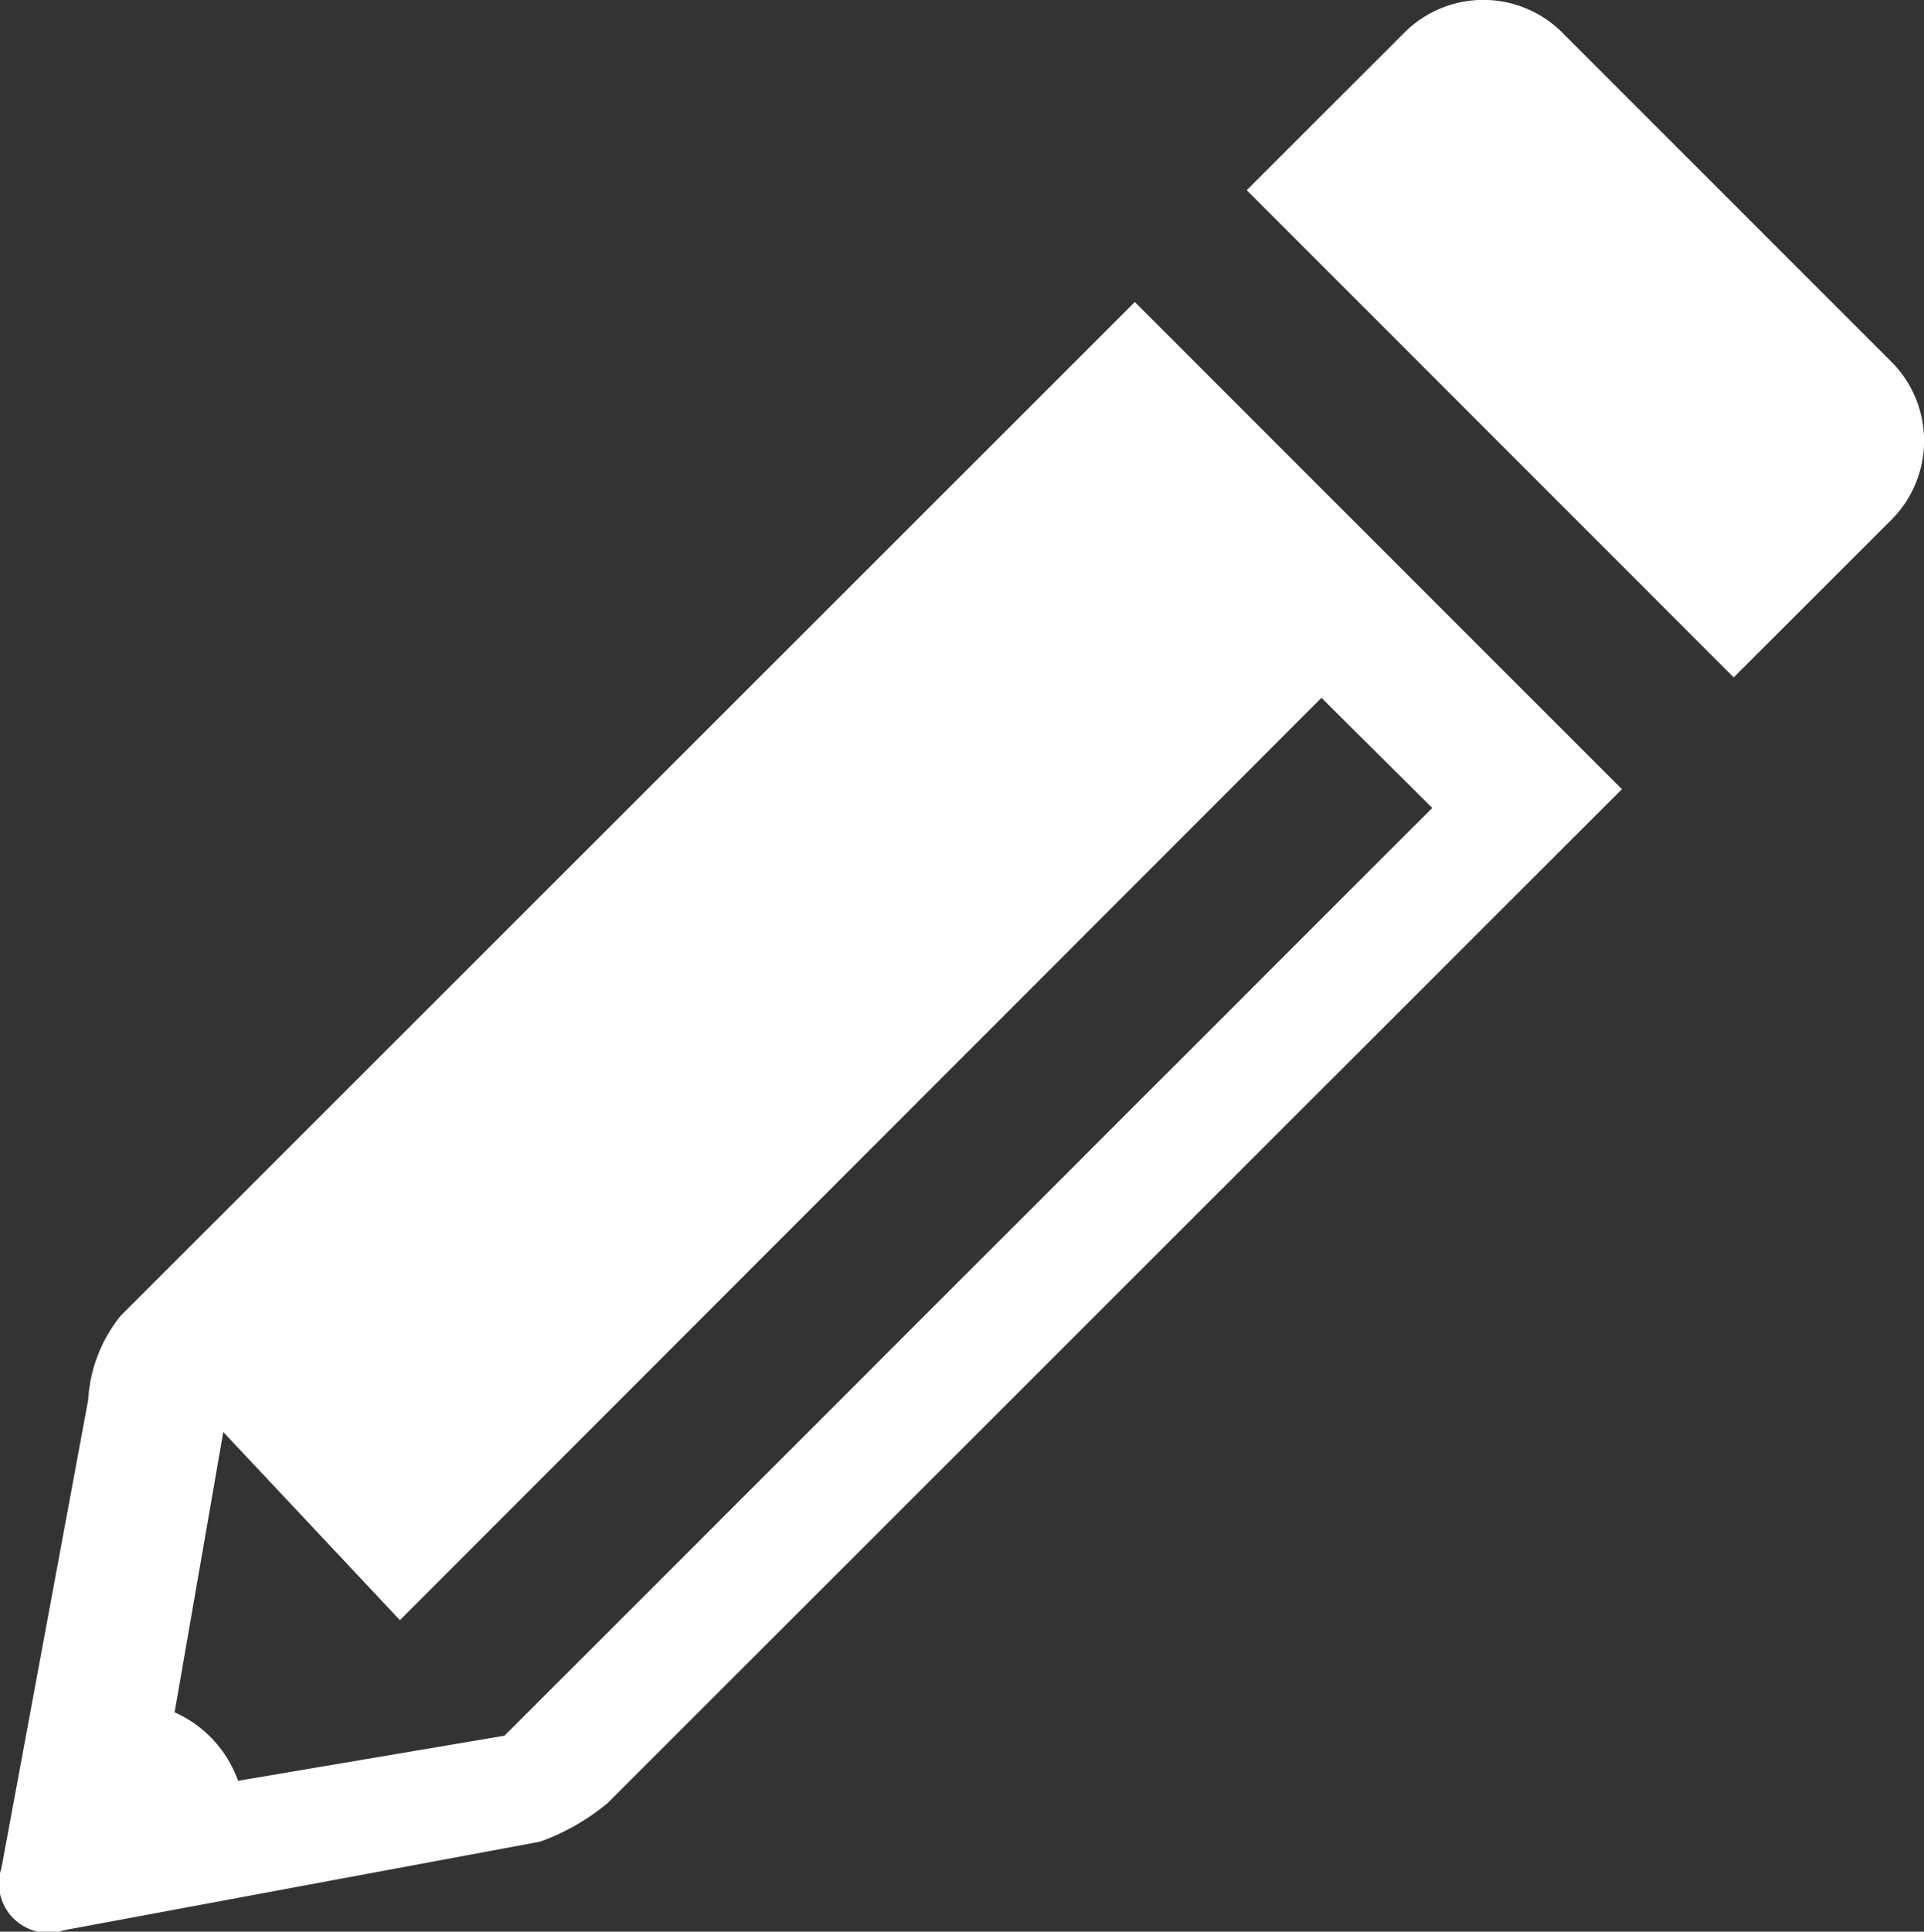 <svg xmlns="http://www.w3.org/2000/svg" xmlns:xlink="http://www.w3.org/1999/xlink" width="31.272" height="31.392" viewBox="0 0 31.272 31.392"><rect x="0" y="0" width="31.272" height="31.392" fill="#333333" stroke="none"/><defs><clipPath id="a"><rect width="31.272" height="31.392" fill="#fff"/></clipPath></defs><g transform="translate(0 0)"><g transform="translate(0 0)" clip-path="url(#a)"><path d="M28.179,11.009,20.264,3.092,22.825.532a1.815,1.815,0,0,1,2.569,0L30.742,5.88a1.818,1.818,0,0,1,0,2.569ZM3.869,28.941,8.2,28.208,23.279,13.131l-1.8-1.789L6.5,26.33,3.629,23.273l-.791,4.555a1.923,1.923,0,0,1,1.031,1.113M.023,30.36l1.41-7.607a2.391,2.391,0,0,1,.529-1.37L18.445,4.909l7.917,7.917L9.879,29.3a3.635,3.635,0,0,1-1.1.63L1.031,31.371A.8.8,0,0,1,.023,30.36" transform="translate(0 -0.001)" fill="#fff" fill-rule="evenodd"/></g></g></svg>